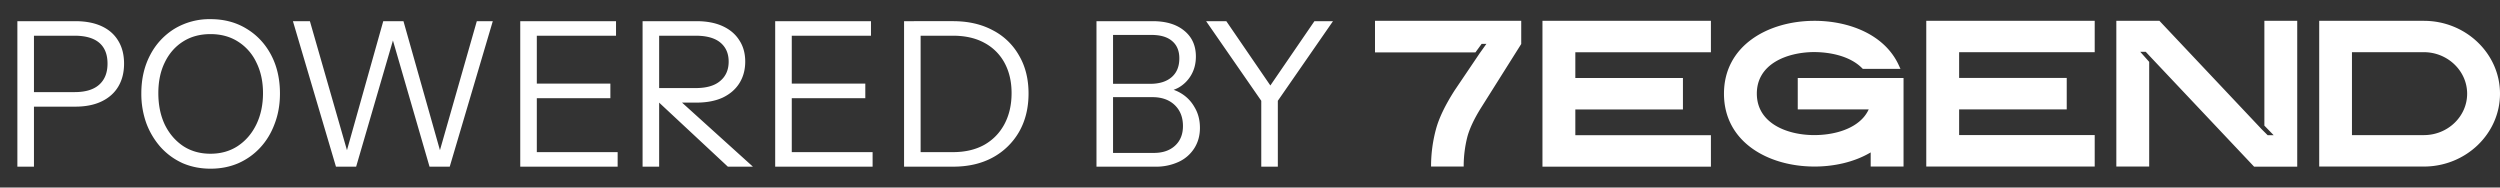 <svg width="120" height="9" fill="none" xmlns="http://www.w3.org/2000/svg"><rect width="100%" height="100%" fill="#333333" stroke="none"/><g clip-path="url(#a)" fill="#fff"><path d="M.834 8V1.016h2.774c.498 0 .922.08 1.271.242.35.162.614.395.796.699.187.304.28.67.28 1.096 0 .427-.093.795-.28 1.106-.182.304-.447.54-.796.708-.35.168-.773.252-1.27.252H1.415v-.698H3.58c.518 0 .909-.117 1.174-.35.272-.239.407-.578.407-1.018 0-.44-.132-.773-.397-1-.265-.225-.66-.339-1.184-.339H1.63V8H.835Zm9.277.097c-.485 0-.93-.087-1.338-.262-.401-.181-.75-.433-1.048-.756a3.651 3.651 0 0 1-.698-1.155 4.159 4.159 0 0 1-.243-1.445c0-.692.143-1.306.427-1.843a3.2 3.2 0 0 1 1.174-1.261 3.261 3.261 0 0 1 1.717-.456c.653 0 1.228.152 1.726.456.505.304.9.724 1.184 1.26.284.538.426 1.155.426 1.854 0 .523-.084 1.005-.252 1.445-.161.44-.39.821-.688 1.144-.298.324-.65.576-1.058.757-.407.175-.85.262-1.329.262Zm-.01-.718c.499 0 .935-.123 1.31-.368.382-.253.68-.599.893-1.038.213-.44.32-.941.32-1.504 0-.556-.107-1.047-.32-1.474a2.37 2.37 0 0 0-.883-1c-.375-.239-.815-.358-1.32-.358-.504 0-.943.12-1.318.359-.376.239-.667.572-.873.999-.207.42-.31.912-.31 1.474 0 .57.103 1.074.31 1.513.213.434.507.776.882 1.029.375.245.812.368 1.31.368ZM16.126 8 14.06 1.016h.815l1.853 6.45h-.146l1.814-6.45h.97l1.824 6.45h-.146l1.843-6.45h.767L21.587 8h-.97l-1.814-6.256h.116L17.095 8h-.97Zm8.846 0V1.016h.795V8h-.795Zm.407 0v-.698h4.268V8h-4.268Zm0-3.288v-.699h3.919v.699h-3.92Zm0-2.998v-.698h4.19v.698h-4.19ZM30.844 8V1.016h2.58c.498 0 .921.08 1.27.242.35.162.615.389.796.68.187.284.281.624.281 1.018s-.094.74-.281 1.038c-.181.29-.446.52-.796.689-.349.161-.772.242-1.27.242h-1.998v-.698h1.969c.517 0 .908-.113 1.173-.34.272-.226.408-.537.408-.931 0-.388-.133-.692-.398-.912-.265-.22-.66-.33-1.183-.33h-1.756V8h-.795Zm4.093 0-3.715-3.463h1.086L36.14 8h-1.203Zm2.272 0V1.016h.796V8h-.796Zm.408 0v-.698h4.268V8h-4.268Zm0-3.288v-.699h3.918v.699h-3.918Zm0-2.998v-.698h4.19v.698h-4.19ZM43.87 8v-.698h1.872c.582 0 1.083-.117 1.504-.35.42-.239.743-.572.97-.999.226-.426.34-.921.34-1.484 0-.556-.114-1.04-.34-1.455a2.352 2.352 0 0 0-.97-.96c-.414-.226-.915-.34-1.504-.34H43.87v-.698h1.872c.731 0 1.368.145 1.911.436a3.04 3.04 0 0 1 1.261 1.213c.304.517.456 1.125.456 1.824 0 .698-.152 1.312-.456 1.843a3.234 3.234 0 0 1-1.27 1.232c-.537.29-1.168.436-1.892.436H43.87Zm-.475 0V1.016h.795V8h-.795Zm9.76 0v-.66h2.23c.427 0 .767-.116 1.019-.349.252-.233.378-.546.378-.94 0-.421-.132-.757-.397-1.01-.265-.252-.621-.378-1.067-.378h-2.163v-.64h2.056c.44 0 .782-.107 1.028-.32.246-.213.369-.514.369-.902 0-.362-.117-.64-.35-.834-.226-.194-.559-.291-.999-.291h-2.105v-.66h2.173c.64 0 1.145.152 1.514.456.375.304.562.718.562 1.241 0 .33-.074.625-.223.883a1.63 1.63 0 0 1-.611.611 1.821 1.821 0 0 1-.893.214l.049-.204a1.8 1.8 0 0 1 .95.252c.285.168.508.398.67.689.168.284.252.611.252.98 0 .368-.09.695-.272.98a1.752 1.752 0 0 1-.746.65A2.572 2.572 0 0 1 55.453 8h-2.299Zm-.524 0V1.016h.795V8h-.795Zm7.91 0V4.838l-2.648-3.822h.97l2.299 3.356h-.369l2.3-3.356h.891l-2.648 3.822V8h-.795ZM74.038 1h8.086v1.51h-6.508v1.235h5.165v1.51h-5.165V6.49h6.508V8h-8.086V1Zm12.255 4.25h3.406a1.666 1.666 0 0 1-.217.347c-.545.663-1.577.893-2.421.887-1.285-.005-2.733-.567-2.733-1.992 0-1.426 1.448-1.982 2.733-1.993.797 0 1.753.196 2.321.775l.036.033h1.805l-.07-.151C90.473 1.634 88.703.989 87.061 1c-2.193.011-4.31 1.185-4.31 3.497 0 2.313 2.11 3.486 4.31 3.497.938.006 1.929-.202 2.732-.679v.68h1.577v-4.25h-5.078v1.51-.006Zm6.168 2.744h8.085v-1.51h-6.508V5.25h5.165V3.74h-5.165V2.505h6.508V1h-8.085v6.994ZM120 4.497c0 1.926-1.642 3.497-3.653 3.497h-5.025V1h5.025C118.358 1 120 2.572 120 4.497Zm-1.577 0c0-1.094-.938-1.992-2.076-1.992h-3.453v3.98h3.453c1.144 0 2.076-.893 2.076-1.988ZM108.69 6.03l.446.46h-.288l-.281-.28L103.653 1h-2.069v6.994h1.577V2.97l-.428-.482h.264l.182.196L108.197 8h2.07V1h-1.577v5.03ZM66 2.516h4.82l.299-.41h.228l-.328.46-1.202 1.78c-.44.69-.745 1.313-.891 1.858a6.828 6.828 0 0 0-.235 1.729v.061h1.566v-.05a5.75 5.75 0 0 1 .17-1.353c.105-.404.328-.881.662-1.415l1.93-3.064V1H66v1.516Z"/></g><defs><clipPath id="a"><path fill="#fff" d="M0 0h120v9H0z"/></clipPath></defs></svg>